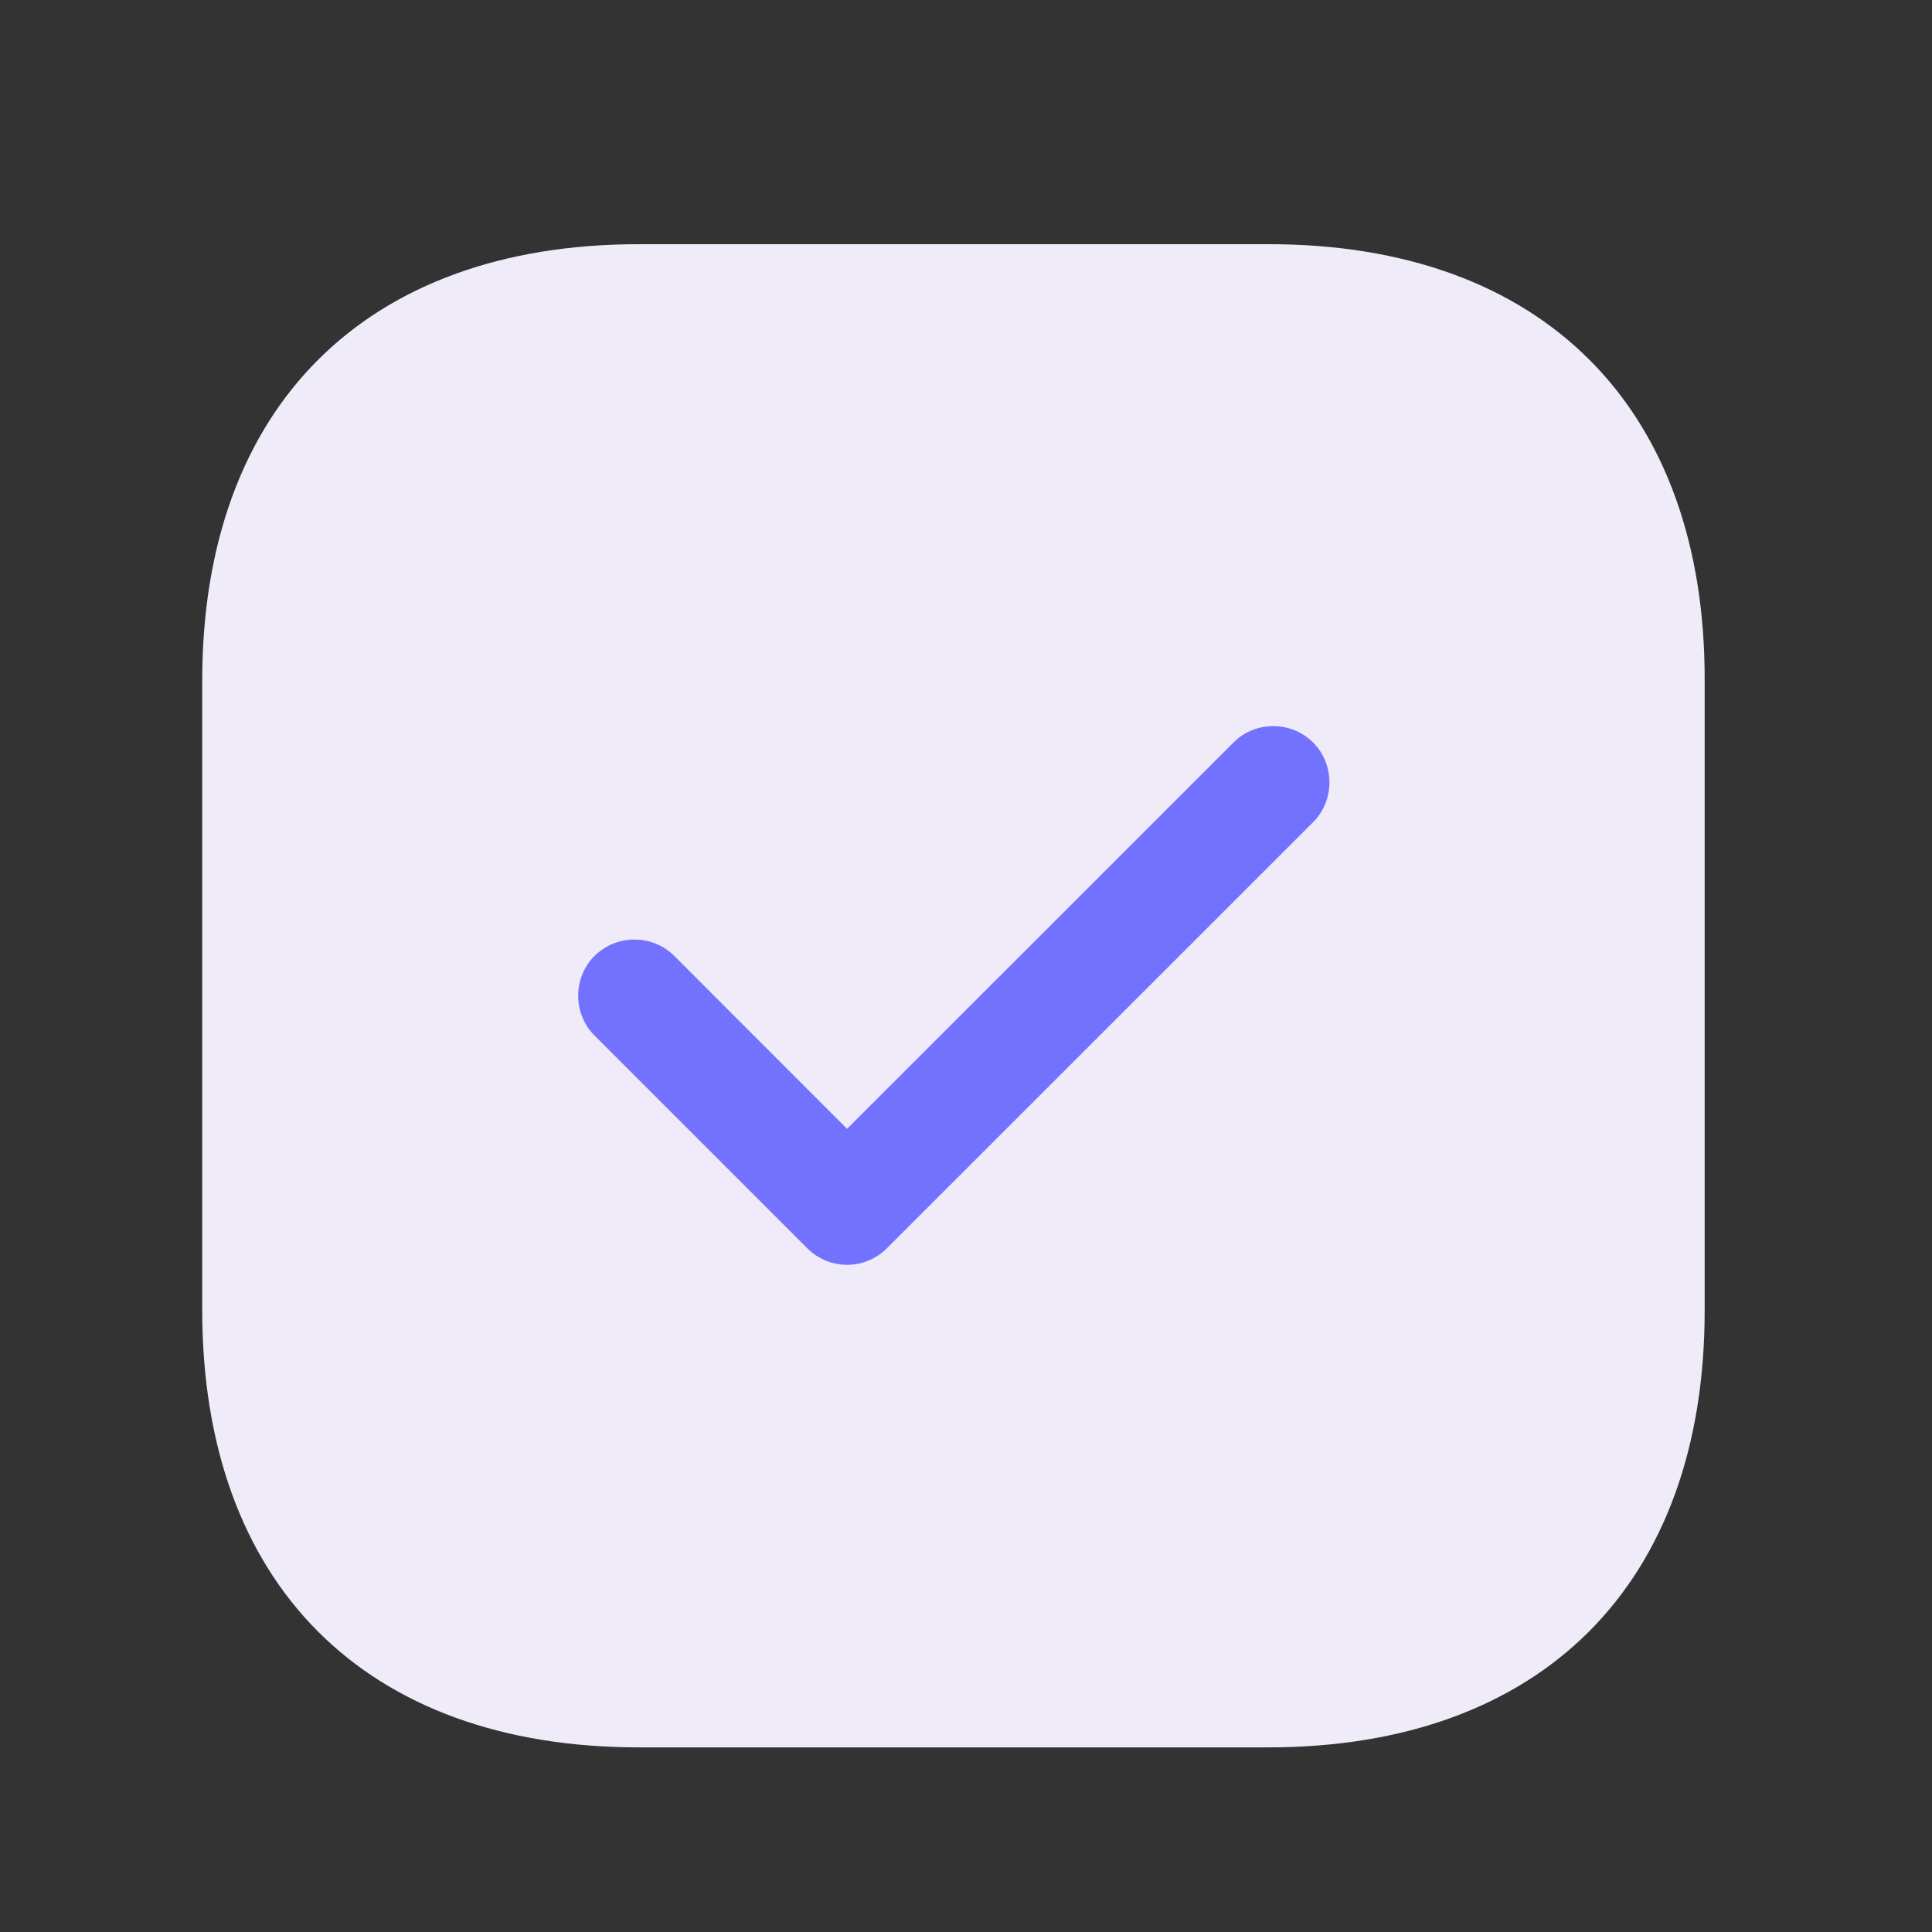 <svg width="18" height="18" viewBox="0 0 18 18" fill="none" xmlns="http://www.w3.org/2000/svg">
<rect x="0" y="0" width="18" height="18" fill="#333333" stroke="none"/>
<path d="M11.821 2.275H5.953C3.404 2.275 1.884 3.794 1.884 6.343V12.204C1.884 14.76 3.404 16.28 5.953 16.28H11.814C14.362 16.28 15.882 14.76 15.882 12.211V6.343C15.889 3.794 14.369 2.275 11.821 2.275Z" fill="#F0EBF9"/>
<path d="M7.892 11.784C7.752 11.784 7.619 11.728 7.521 11.63L5.539 9.648C5.336 9.445 5.336 9.109 5.539 8.906C5.743 8.703 6.079 8.703 6.282 8.906L7.892 10.517L11.492 6.918C11.694 6.714 12.031 6.714 12.234 6.918C12.437 7.121 12.437 7.457 12.234 7.66L8.263 11.63C8.165 11.728 8.032 11.784 7.892 11.784Z" fill="#7372FF"/>
</svg>
